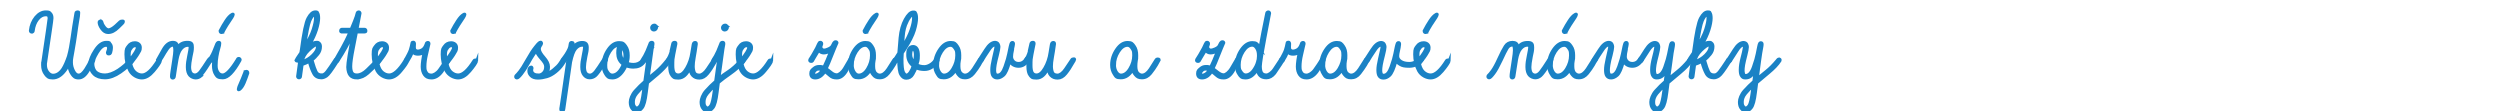 <svg xmlns="http://www.w3.org/2000/svg" id="Vrstva_1" viewBox="0 0 1800 80"><path d="M49.3,40.2c1-3.6,1.8-7.9,2.5-12.9.7-5,1.6-11,2.8-17.9,0-.6.6-.9,1.5-.9s.6.5.6,1.4-.2,2.4-.7,5.1c-.5,2.7-.9,5.9-1.4,9.4-.5,3.5-1.1,7.5-1.9,11.9-.3,2.1-.6,3.8-.9,5.1s-.3,2.5-.3,3.5c0,2.1.5,4.1,1.5,6.1s2.2,3,3.6,3c1.7,0,3.3-1.5,5-4.1,1.6-2.7,2.7-4.4,3-5.3s.7-1.5.9-1.8.4-.5.7-.5c.9,0,1.4.3,1.4.9s0,.4-.3.7c-.7,1.6-2,3.9-3.7,6.9-2.1,3.6-4.4,5.4-7,5.4s-3.6-1-4.9-2.9c-1.3-1.8-2-4.2-2.3-7.1-.6,1.7-1.5,3.3-2.7,4.8-2.6,3.4-5.5,5.2-8.7,5.2s-3.9-.9-5.3-2.7-2.1-4-2.1-6.6,0-1.6.2-2.5c3-20.1,4.5-30.5,4.5-31.2,0-.9-.2-1.5-.5-1.9s-.9-.6-1.8-.6c-2.2,0-4.2,1.1-5.9,3.3s-2.7,4.9-3.1,8.1c0,.3-.1.5-.3.8s-.5.3-.8.3-.6-.1-.8-.3-.3-.5-.3-.8c.4-3.8,1.7-7,3.9-9.7,2.2-2.6,4.6-3.9,7.3-3.9s2.6.4,3.4,1.2,1.1,1.9,1.1,3.4-1.6,11.6-4.7,32.7c0,.3,0,.7,0,1.1,0,2,.6,3.7,1.7,5.1,1.1,1.4,2.4,2.1,3.7,2.1,2.6,0,5-1.5,7-4.5,1.4-2.2,2.7-5.2,4.1-9.3Z" fill="#1a82c5" stroke="#1a82c5" stroke-miterlimit="10" stroke-width="2"></path><path d="M93.1,43.4c.5-.7.9-1.1,1.4-1.1s.4,0,.6.2.4.4.4.7-.1.6-.4,1c-1.7,2.5-4.5,5.1-8.4,7.8s-7.6,4.1-11.1,4.1-6.1-.9-8-2.7-2.9-4.2-2.9-7.3,1.2-5.9,3.7-9.8c2.5-3.9,5.2-5.9,8.2-5.9s2,.4,2.7,1.1,1,1.7,1,2.9-.2,2-.5,3.2-.8,1.3-1.6,1.3-.9-.4-.9-1.2c.5-1.3.8-2.3.8-3s-.1-.9-.4-1.4-.7-.6-1.3-.6c-2.1,0-4.2,1.7-6.3,5.2s-3.2,6.2-3.2,8.2.8,4.6,2.4,5.9,3.7,1.9,6.3,1.9,6.1-1.2,9.6-3.5c3.5-2.4,6.2-4.7,8-7.1ZM73.4,15.9c0,.9.7,2,1.7,3.4s2.1,2.1,3.2,2.1c1.4-.2,3.1-1.2,5-2.9s2.9-2.7,3.2-3,.8-.4,1.7-.4.7.2.7.7-1.2,1.6-3.7,4c-2.5,2.5-4.9,3.7-7.4,3.7-1.8,0-3.3-1-4.6-2.8s-1.9-3.4-1.9-4.6c0-.6.4-1,1.1-1,.6,0,.9.3,1.1.9Z" fill="#1a82c5" stroke="#1a82c5" stroke-miterlimit="10" stroke-width="2"></path><path d="M115.5,44.1c-.5,1.4-2.1,3.8-4.9,7.1s-5.6,5-8.5,5-6.8-1.8-8.7-5.3-2.8-7.5-2.8-11.8.6-4.3,1.7-5.9,2.7-2.5,4.8-2.5,4,1.2,4,3.5-.5,2.4-1.4,4.1-2.8,4.2-5.5,7.7c.7,2.9,1.8,4.9,3.3,6.1s3,1.8,4.7,1.8c3.3,0,7-3.4,11.3-10.2.2-.4.7-.6,1.2-.6s.8.4.8,1.1ZM94.3,34.7c-.8,1.2-1.2,2.7-1.2,4.4s0,3,.3,4.1c1.7-2.2,3-4,4-5.6s1.4-2.7,1.4-3.4c-.2-.8-.7-1.2-1.6-1.2s-2,.6-2.8,1.8Z" fill="#1a82c5" stroke="#1a82c5" stroke-miterlimit="10" stroke-width="2"></path><path d="M144.8,54.7c-1.2,1-2.5,1.5-3.9,1.5s-3.3-.7-4.4-2-1.7-3.3-1.7-5.9.3-4.7,1-8,1-5.3,1-6-.1-1.1-.4-1.3-.6-.3-1.2-.3c-1.8,0-3.4.9-4.8,2.6s-2.3,4.3-2.9,7.6-1.2,7.4-1.9,12c-.1.9-.5,1.4-1.2,1.4s-1-.4-1-1.3.1-1.8.4-3.8.7-4.6,1.2-7.9c.5-3.3.8-5.6.8-6.9s-.1-2.2-.3-2.9-.5-.9-1-.9c-1.4,0-2.7.9-3.9,2.6s-2.4,3.7-3.6,5.8-2,3.2-2.6,3.2-.9-.4-1.1-1.1c.7-1.3,2.1-3.7,4.1-7.3s4.4-5.4,7-5.4,3.5,1.3,3.5,3.9c1.3-2.6,3.7-3.9,7-3.9s3.7,1.2,3.7,3.7-.3,3.1-1,6.6-1,6-1,7.5.3,3.4,1,4.3,1.6,1.4,2.8,1.4,2.6-.8,3.8-2.4,3.2-4.5,5.9-8.7c.3-.5.8-.8,1.4-.8s.9.2.9.7-.6,1.3-1.9,3.3c-2.9,4.7-5,7.5-6.2,8.5Z" fill="#1a82c5" stroke="#1a82c5" stroke-miterlimit="10" stroke-width="2"></path><path d="M151.3,44.2c-.7,0-1-.2-1-.6.2-.5.8-1.5,1.8-3.1s2.1-4.2,3.5-7.9c.5-1.5,1.1-2.2,1.8-2.2s.9.2.9.7c0,.9-.2,2.2-.7,3.7s-.9,3.4-1.3,5.6c-.4,2.2-.6,4.4-.6,6.7s.4,3.5,1.2,4.8,1.9,2,3.4,2c2.5,0,6-3.7,10.5-11,.2-.6.6-.9,1-.9s.4,0,.7.2.5.4.5.7,0,.3-.1.5c-4.7,8.5-8.8,12.7-12.4,12.7s-4.2-.8-5.3-2.5-1.6-3.8-1.6-6.5.2-3,.5-5.7c-.6,1-1,1.7-1.2,2.1s-.7.6-1.4.6ZM160.5,23.3c-.4.1-.7.2-1,.2-.7,0-1.1-.4-1.1-1.3,1.4-2.7,2.8-5.1,4.2-7.2,1.5-2.3,2.9-3.8,4.3-4.6.3-.2.6-.3.8-.3s.3.1.3.3c0,.4-.3,1.1-.9,2.1-2.7,3.9-4.9,7.4-6.6,10.7Z" fill="#1a82c5" stroke="#1a82c5" stroke-miterlimit="10" stroke-width="2"></path><path d="M176.4,51.5c.4-.1.7-.2,1-.2.7,0,1.1.4,1.1,1.3-.9,2.7-1.8,5.1-2.7,7.2-1,2.3-2.1,3.8-3.2,4.6-.3.2-.6.3-.8.3s-.3-.1-.3-.3c0-.4.2-1.1.5-2.1,1.7-3.9,3.2-7.4,4.4-10.7Z" fill="#1a82c5" stroke="#1a82c5" stroke-miterlimit="10" stroke-width="2"></path><path d="M231.4,54c1.3,0,2.7-.8,3.9-2.4s3.3-4.5,6-8.7c.3-.3.7-.5,1.3-.5s.9.2.9.7-.4.9-1.2,2.1c-3.4,5.4-5.8,8.6-7.1,9.5s-2.6,1.4-3.8,1.4c-2.5,0-4.4-1-5.5-3s-2.3-4.9-3.3-8.8c-1.3.8-3,1.5-5,2.2l-1.2,8.7c0,.2-.1.4-.3.6s-.5.3-.8.3-.6-.1-.8-.3-.3-.5-.3-.8.6-4.2,1.7-12.4c-.5.8-.8,1.2-.9,1.3s-.4.2-.9.2-.9-.2-1.1-.7c.1-.3,1.3-2.1,3.6-5.5,0-.6.2-1.3.3-1.9,1.6-12.4,3.2-20,4.8-22.9,1.7-3.1,3.4-4.6,5.3-4.6s1.4.3,1.8.9.7,1.8.7,3.7-.5,5-1.6,8.4-2.6,6.7-4.5,9.8l-1.8,2.8,1.7-1.6c1.6-1.4,3.1-2.1,4.6-2.1s1.4.2,2,.7.9,1.3.9,2.5c0,2-.6,3.8-1.9,5.4s-2.6,3-4.2,4.2c.4,1.3.9,3.1,1.7,5.4.8,2.3,1.5,3.8,2.3,4.4s1.7.9,2.8.9ZM217.8,44.2c2.7-.8,5.2-2.3,7.4-4.5,2.2-2.2,3.3-4.2,3.3-6s-.3-1.2-.9-1.2c-1,0-2.8,1.3-5.4,3.8s-4.1,5.2-4.4,7.9ZM219.3,33.5c2.9-4.6,5-8.7,6.1-12.2s1.7-6.2,1.7-8.3-.2-2.4-.6-2.4c-1.2.4-2.3,1.8-3.4,4.4s-2.3,8.7-3.8,18.5Z" fill="#1a82c5" stroke="#1a82c5" stroke-miterlimit="10" stroke-width="2"></path><path d="M257.1,56.2c-2.2,0-3.9-.6-5-1.9s-1.7-3.3-1.8-6c0-3,1.3-11.1,4-24.5-2.9,6.7-6.6,13.4-11,20.1-.2.3-.4.5-.7.5-.9,0-1.3-.3-1.3-.8s.1-.5.3-.9c3.8-6.6,6.3-11.1,7.4-13.4s2.1-4.3,2.9-6.2h-5.6c-.4,0-.7,0-.9-.2s-.2-.4-.2-.7c0-.8.4-1.2,1.1-1.2h6.5c.5-1.1,1.2-3,2.3-5.6s1.7-4.7,2-6c0-.2.1-.4.4-.6s.5-.3.8-.3.5.1.7.3.3.5.3.8-.7,3.9-2.2,11.4h5.3c.7,0,1.1.4,1.1,1.1s0,.7-.3.8-.5.2-.8.2h-5.7c-.2,1.1-.9,4.9-2.2,11.3s-1.9,10.8-1.9,13.3c0,2.3.4,4,1.1,4.9s1.8,1.3,3.3,1.3c2.3,0,4.7-1.2,7.2-3.6s5-4.9,7.6-7.5c.3-.4.7-.6,1.3-.5s.8.2.9.5c0,.4-.9,1.6-2.7,3.6-1.8,2-3.9,4.1-6.4,6.3s-5.1,3.4-7.8,3.4Z" fill="#1a82c5" stroke="#1a82c5" stroke-miterlimit="10" stroke-width="2"></path><path d="M293.5,44.1c-.5,1.4-2.1,3.8-4.9,7.1-2.7,3.3-5.6,5-8.5,5s-6.8-1.8-8.7-5.3c-1.9-3.6-2.8-7.5-2.8-11.8s.6-4.3,1.7-5.9,2.7-2.5,4.8-2.5,4,1.2,4,3.5-.5,2.4-1.4,4.1-2.8,4.2-5.5,7.7c.7,2.9,1.8,4.9,3.3,6.1s3,1.8,4.7,1.8c3.3,0,7-3.4,11.3-10.2.2-.4.7-.6,1.2-.6s.8.4.8,1.1ZM272.3,34.7c-.8,1.2-1.2,2.7-1.2,4.4s0,3,.3,4.1c1.7-2.2,3-4,4-5.6s1.4-2.7,1.4-3.4c-.2-.8-.7-1.2-1.6-1.2s-2,.6-2.8,1.8Z" fill="#1a82c5" stroke="#1a82c5" stroke-miterlimit="10" stroke-width="2"></path><path d="M297.1,37.4c-.9,2.2-2,4.3-3.4,6.5-.3.2-.6.3-.9.3s-.6,0-.8-.2-.3-.4-.3-.8c0-.2.2-.5.5-.9s.9-1.6,1.9-3.5,1.6-3.7,1.9-5.2c.3-1.5.5-2.4.6-2.8s.4-.5,1-.5.8.4.9,1.2c0,1.1-.1,1.9-.1,2.5,0,.9.2,1.6.6,2s1,.7,1.9.7,2.3-.4,3.4-1.2,1.9-2.1,2.5-3.9c.1-.7.6-1.1,1.3-1.1s.8.4.8,1.1c-.5,2.2-1.1,4.8-1.8,7.8s-1.1,5.8-1.1,8.5.4,3.2,1.1,4.4,1.9,1.7,3.5,1.7,4-1.3,5.8-3.8,3.3-4.7,4.5-6.7c.4-.6.7-1,1-1s.6,0,.9.2.4.4.4.7-.1.6-.4,1.1c-1,1.8-2.6,4.3-4.7,7.3-2.3,3-4.8,4.4-7.4,4.4s-4-.8-5.1-2.3-1.7-3.5-1.7-5.9.5-6.2,1.5-10.4c-1.2,1-2.8,1.5-4.5,1.5s-3-.5-3.5-1.5Z" fill="#1a82c5" stroke="#1a82c5" stroke-miterlimit="10" stroke-width="2"></path><path d="M343.2,44.1c-.5,1.4-2.1,3.8-4.9,7.1s-5.6,5-8.5,5-6.8-1.8-8.7-5.3c-1.9-3.6-2.8-7.5-2.8-11.8s.6-4.3,1.7-5.9,2.7-2.5,4.8-2.5,4,1.2,4,3.5-.5,2.4-1.4,4.1-2.8,4.2-5.5,7.7c.7,2.9,1.8,4.9,3.3,6.1s3,1.8,4.7,1.8c3.3,0,7-3.4,11.3-10.2.2-.4.7-.6,1.2-.6s.8.4.8,1.1ZM322,34.7c-.8,1.2-1.2,2.7-1.2,4.4s0,3,.3,4.1c1.7-2.2,3-4,4-5.6s1.4-2.7,1.4-3.4c-.2-.8-.7-1.2-1.6-1.2s-2,.6-2.8,1.8ZM327.3,23.3c-.4.1-.7.2-1,.2-.7,0-1.1-.4-1.1-1.3,1.4-2.7,2.8-5.1,4.2-7.2,1.5-2.3,2.9-3.8,4.3-4.6.3-.2.6-.3.8-.3s.3.1.3.3c0,.4-.3,1.1-.9,2.1-2.7,3.9-4.9,7.4-6.6,10.7Z" fill="#1a82c5" stroke="#1a82c5" stroke-miterlimit="10" stroke-width="2"></path><path d="M387.4,54c1.5,0,2.8-.5,3.8-1.6,1.1-1.1,1.6-2.5,1.6-4.4s-1.1-3.4-3.3-5.9-3.3-4.4-3.3-5.6c-.1.2-.8,1.1-2,2.9-1.2,1.7-2.5,4-4,6.7-1.5,2.7-3,5.1-4.6,7.1s-2.7,3-3.3,3-1.1-.3-1.1-.9.2-.9.6-1.2,1.2-1.2,2.4-2.7,2.7-3.9,4.5-7.1c1.9-3.2,3.2-5.4,4-6.7s1.8-2.6,2.9-4,1.9-2.3,2.4-2.7.9-.6,1.2-.6.5,0,.6.3.2.4.2.7-.3.9-.8,1.6-.8,1.5-.8,2.4c0,1.5,1.1,3.5,3.3,6s3.3,4.7,3.3,6.8-.5,3.6-1.4,5c1.6-.6,3.2-1.5,4.9-2.9,2-1.6,3.6-3.2,4.6-4.7,1-1.5,1.6-2.4,1.8-2.7s.5-.4,1.1-.4.9.3.9.9-.6,1.4-1.8,3.2-2.9,3.6-5,5.3c-2.1,1.7-4.3,2.9-6.4,3.5s-4.3,1-6.4,1-3.8-.5-4.9-1.6-1.7-2.2-1.7-3.6.2-1.6.5-2.1.8-.8,1.2-.8.7.3.7.8,0,.4-.1.6-.1.7-.1,1.3.4,1.4,1.1,2,1.8,1,3.3,1Z" fill="#1a82c5" stroke="#1a82c5" stroke-miterlimit="10" stroke-width="2"></path><path d="M412.5,34.2c1.8-2.5,4-3.7,6.7-3.7s3.7,1.2,3.7,3.7-.3,3.1-1,6.6c-.7,3.5-1,6-1,7.5s.3,3.4,1,4.3,1.7,1.4,2.9,1.4,2.5-.8,3.8-2.4,3.2-4.5,5.9-8.7c.3-.5.8-.8,1.4-.8s.9.2.9.7-.6,1.3-1.9,3.3c-2.9,4.7-5,7.5-6.2,8.5s-2.6,1.5-4.2,1.5-2.9-.7-4-2-1.7-3.3-1.7-5.9.3-4.7,1-8c.7-3.3,1-5.4,1-6.2s-.1-.9-.4-1.1-.6-.3-1.2-.3c-1.8,0-3.4.9-4.8,2.6s-2.5,4.9-3.5,9.4l-4.9,33.9c0,.5-.2.8-.4,1s-.5.3-.8.3-.6,0-.8-.3-.3-.4-.3-.7c0-.5,0-1.1.2-1.9s1.9-13,5.3-36.4c.3-.5,0,0-1.1,1.5s-1.8,2.3-2.3,2.3-.9-.4-1.1-1.1c.2-.5.7-1.3,1.5-2.3s1.6-2.3,2.4-3.7,1.3-2.6,1.5-3.4.3-1.6.4-2.3.5-1,1.1-1,1.1.2,1.1.7-.1,1.5-.3,3Z" fill="#1a82c5" stroke="#1a82c5" stroke-miterlimit="10" stroke-width="2"></path><path d="M450.7,47.5c-.5,1.2-1.2,2.4-1.9,3.5-2.3,3.4-4.9,5.2-7.9,5.2s-3.6-.9-4.8-2.7-1.9-4-1.9-6.6c0-4,1.2-7.7,3.6-11.2s5-5.1,8-5.1,3.5.9,4.8,2.7,1.8,4,1.8,6.6-.3,3.8-.8,5.5c1.3.6,2.8.9,4.5.9,2.6,0,4.7-1,6.3-2.9.6-.8,1.1-1.2,1.5-1.2s.8,0,.9.2.2.3.2.5c0,.5-.6,1.4-1.7,2.5-1.7,2-4.1,3-7.2,3-2,0-3.7-.3-5.2-1ZM448.7,46.4c-.3-.2-.5-.4-.8-.7-2.1-1.8-3.2-4.3-3.2-7.5s.4-4.1,1.2-5.5c-.1,0-.3,0-.4,0-2.3,0-4.5,1.5-6.4,4.5-1.9,3-2.9,6.2-2.9,9.6s.5,3.7,1.4,5.1,2,2.1,3.2,2.1c2.3,0,4.5-1.5,6.3-4.5.6-1,1.1-2,1.5-3ZM447.9,33.8c-.6,1.2-1,2.7-1,4.5s.8,4.3,2.5,5.9c.3-1.4.5-2.8.5-4.3s-.4-3.7-1.3-5.1c-.2-.4-.5-.7-.8-1Z" fill="#1a82c5" stroke="#1a82c5" stroke-miterlimit="10" stroke-width="2"></path><path d="M466.9,39.7c-.9,1.6-1.6,2.8-2.1,3.5s-1,1-1.7,1-1-.2-1-.7c.2-.5.9-1.5,1.9-3.2s2.3-4.6,3.8-8.6c.2-.9.7-1.3,1.4-1.3s1,.3,1,.8,0,1.4-.3,2.4-1.2,8.6-3.2,22.7l5.6-4.6c2.6-2.2,5.2-4.9,7.7-8.1.4-.6.8-.9,1.1-1.1s.6-.1,1,0,.5.3.5.7-.3.9-.9,1.7c-2.2,3-4.8,5.7-7.8,8.3l-7.6,6.4-.9,7c-.7,5.8-1.7,9.5-3,11.1-1.2,1.6-2.6,2.4-4.1,2.4s-2.1-.6-3.1-1.7-1.5-2.8-1.5-4.9,1.2-5.4,3.5-8c2.3-2.6,4.7-4.9,7-6.9l2.6-18.8ZM463.9,61.7c-2,1.8-3.8,3.7-5.4,5.6s-2.4,4-2.4,6,.3,2.6.8,3.3,1.1,1.1,1.5,1.1c.9,0,1.7-.6,2.5-1.8s1.6-4.5,2.3-9.9l.6-4.4ZM472.3,18.5c.3.3.5.7.5,1.2s-.2,1-.6,1.4-.9.6-1.4.6-.9-.2-1.2-.5-.5-.7-.5-1.2.2-1,.6-1.4.9-.6,1.4-.6,1,.2,1.3.5Z" fill="#1a82c5" stroke="#1a82c5" stroke-miterlimit="10" stroke-width="2"></path><path d="M483.2,36.4c.4-1.5.7-3,1-4.5.1-1,.6-1.5,1.5-1.5s1,.3,1,.9,0,.2,0,.3c-1.3,6.3-2,10-2.1,11.1s-.1,2.7-.1,4.7.3,3.9.9,4.9,1.6,1.6,3,1.6c2.1,0,4-1.6,5.9-4.9,1.9-3.3,3.2-7,3.8-11.3l.9-5.5c.2-1.1.6-1.7,1.4-1.7s1,.3,1,1,0,.2,0,.3c-.5,3.7-1,6.8-1.5,9.5-.5,2.7-.7,4.8-.7,6.5s.4,4,1.1,4.9,1.8,1.3,3.3,1.3,3.7-1.4,5.6-4.3,3.4-5.1,4.5-6.7c.3-.5.8-.7,1.5-.7s.7.2.7.5-.4,1.2-1.3,2.5c-1.6,2.9-3.3,5.5-5.1,7.7-1.8,2.2-3.7,3.3-5.9,3.3s-3.6-.6-4.9-1.9-1.8-3.1-1.8-5.6c-2.2,5-5,7.5-8.5,7.5s-3.6-.7-4.7-2-1.6-3.6-1.6-6.7,0-2.4,0-3.3c-.3.4-.6.6-.8.6-.3,0-.6,0-.7-.3s-.2-.4-.2-.8.1-.6.3-1,.6-1.1,1.2-2.3,1-2.5,1.4-4Z" fill="#1a82c5" stroke="#1a82c5" stroke-miterlimit="10" stroke-width="2"></path><path d="M517.9,39.7c-.9,1.6-1.6,2.8-2.1,3.5s-1,1-1.7,1-1-.2-1-.7c.2-.5.9-1.5,1.9-3.2,1-1.7,2.3-4.6,3.8-8.6.2-.9.7-1.3,1.4-1.3s1,.3,1,.8,0,1.4-.3,2.4-1.2,8.6-3.2,22.7c1.8-1.5,4.1-3.2,6.9-5,2.8-1.9,5.6-4.4,8.6-7.7.4-.5.8-.8,1.1-1s.6-.1,1,.1.5.5.5.9-.3.9-1,1.6c-2.4,2.7-5.3,5.3-8.6,7.6-3.8,2.6-6.7,4.9-8.9,6.7l-.9,7c-.7,5.8-1.7,9.5-3,11.1s-2.6,2.4-4.1,2.4-2.1-.6-3.1-1.7-1.5-2.8-1.5-4.9,1.2-5.4,3.5-8,4.7-4.9,7-6.9l2.6-18.8ZM514.8,61.7c-2,1.8-3.8,3.7-5.4,5.6s-2.4,4-2.4,6,.3,2.6.8,3.3,1.1,1.1,1.5,1.1c.9,0,1.7-.6,2.5-1.8s1.6-4.5,2.3-9.9l.6-4.4ZM523.3,18.5c.3.3.5.7.5,1.2s-.2,1-.6,1.4-.9.6-1.4.6-.9-.2-1.2-.5-.5-.7-.5-1.2.2-1,.6-1.4.9-.6,1.4-.6,1,.2,1.3.5Z" fill="#1a82c5" stroke="#1a82c5" stroke-miterlimit="10" stroke-width="2"></path><path d="M555.6,44.1c-.5,1.4-2.1,3.8-4.9,7.1-2.7,3.3-5.6,5-8.5,5s-6.8-1.8-8.7-5.3c-1.9-3.6-2.8-7.5-2.8-11.8s.6-4.3,1.7-5.9c1.1-1.7,2.7-2.5,4.8-2.5s4,1.2,4,3.5-.5,2.4-1.4,4.1-2.8,4.2-5.5,7.7c.7,2.9,1.8,4.9,3.3,6.1s3,1.8,4.7,1.8c3.3,0,7-3.4,11.3-10.2.2-.4.7-.6,1.2-.6s.8.4.8,1.1ZM534.5,34.7c-.8,1.2-1.2,2.7-1.2,4.4s0,3,.3,4.1c1.7-2.2,3-4,4-5.6s1.4-2.7,1.4-3.4c-.2-.8-.7-1.2-1.6-1.2s-2,.6-2.8,1.8Z" fill="#1a82c5" stroke="#1a82c5" stroke-miterlimit="10" stroke-width="2"></path><path d="M609.8,50.6c-2.1,3.7-4.5,5.6-7.2,5.6s-3.8-.6-5.3-1.9c-1.5-1.3-2.6-2.2-3.4-2.7-.8,1.3-1.7,2.3-2.6,3-1.4,1.1-2.8,1.6-4.3,1.6-2.2,0-3.3-1.1-3.3-3.2s.7-2.5,2.1-3.7c1.1-1,2.4-1.5,3.8-1.5s.8,0,1.4,0,1.3.3,2.1.6c1.3-2.7,3-6.5,5-11.7-2,1-3.6,1.5-5,1.5s-2.7-.6-3.6-1.9c-1.1,1.9-2.1,3.5-3,5s-1.3,2.3-1.5,2.6-.5.4-.8.4c-.9,0-1.3-.3-1.3-.9s.1-.4.3-.8c.1-.2.8-1.2,2-3.2s2.1-3.6,2.7-4.8,1.1-2.2,1.4-3,.7-1.2,1.2-1.2.5,0,.8.2.4.4.4.8-.1.8-.3,1.2-.3.9-.3,1.3c0,.6.3,1.2.8,1.6.4.4,1,.5,1.6.5s1.7-.3,3-.9,2.3-1.3,2.7-2.2.8-1.6,1.1-2.1.8-.8,1.4-.8.9.3,1,.8c-.9,2.1-2.2,5.1-3.8,9.2s-2.9,7.2-4,9.4c.7.4,1.7,1.3,3.3,2.5,1.5,1.3,2.9,1.9,4.3,1.9s3.7-1.6,5.6-4.8c1.7-2.8,2.9-5,3.8-6.5.2-.3.4-.5.7-.5.9,0,1.4.3,1.4.9s0,.4-.2.7c-.8,1.1-2.1,3.4-4,6.7ZM592,50.4c-.6-.3-1.1-.4-1.5-.5s-.7-.1-1-.1c-1,0-1.8.3-2.5,1-.8.8-1.2,1.5-1.2,2.2s.4,1,1.2,1c1.9,0,3.6-1.2,4.9-3.5Z" fill="#1a82c5" stroke="#1a82c5" stroke-miterlimit="10" stroke-width="2"></path><path d="M626.8,50.2c-2.3,4-5.2,5.9-8.6,5.9s-3.6-.9-4.8-2.7-1.9-4-1.9-6.6c0-4,1.2-7.7,3.6-11.2,2.4-3.4,5-5.1,8-5.1s3.5.9,4.8,2.7,1.8,4,1.8,6.6,0,2.6-.3,3.9-.3,2.6-.3,4c0,2.3.5,4,1.4,4.9s1.9,1.4,2.9,1.4c2,0,4-1.4,5.9-4.3s3.3-5.1,4.2-6.6c.3-.5.6-.7,1-.7s.7,0,1,.1.4.3.4.7c-.3.6-1,1.8-2,3.6s-2.5,3.8-4.2,6c-1.8,2.2-3.8,3.3-6.3,3.3s-3.5-.7-4.7-2.1-1.8-2.7-1.9-3.9ZM613.7,46.8c0,2,.5,3.7,1.4,5.1.9,1.4,2,2.1,3.2,2.1,2.3,0,4.5-1.5,6.3-4.5s2.8-6.2,2.8-9.6-.4-3.7-1.3-5.1-1.9-2.1-3.1-2.1c-2.3,0-4.5,1.5-6.4,4.5s-2.9,6.2-2.9,9.6ZM624.2,23.3c-.4.1-.7.2-1,.2-.7,0-1.1-.4-1.1-1.3,1.4-2.7,2.8-5.1,4.2-7.2,1.5-2.3,2.9-3.8,4.3-4.6.3-.2.6-.3.8-.3s.3.1.3.3c0,.4-.3,1.1-.9,2.1-2.7,3.9-4.9,7.4-6.6,10.7Z" fill="#1a82c5" stroke="#1a82c5" stroke-miterlimit="10" stroke-width="2"></path><path d="M652.6,54c.9,0,1.8-.7,2.7-2s1.6-2.8,2.1-4.5c-2.6-2-3.9-4.7-3.9-8s.3-3.3.9-4.4,1.6-1.7,3.1-1.7c2.5.1,3.8,2.3,3.8,6.5s-.4,3.8-1.1,6.7c1.5.9,3.3,1.3,5.4,1.3s5.2-1.4,7.3-4.1c.5-.7.9-1.1,1.1-1.1s.6,0,.9,0,.5.3.5.7,0,.4-.3.8c-1.1,1.7-2.4,3.1-4,4.2s-3.4,1.7-5.5,1.7-4.6-.4-6.1-1.3c-.3,1.2-1.1,2.7-2.2,4.7s-2.8,2.9-4.9,2.9c-1.5,0-2.8-.9-3.8-2.6-1.1-1.6-1.6-5.5-1.6-11.5-.8,1.1-1.2,1.8-1.3,1.9s-.4.2-.9.2-.9-.2-1.2-.6c.1-.3.4-.8.8-1.4s1.3-2,2.7-4.3c.1-2,.4-5.7.9-10.9s1.7-9.6,3.7-13.2,3.9-5.4,5.8-5.4,1.4.3,1.8.9.7,1.8.7,3.7-.5,5.1-1.6,8.7c-1.1,3.6-3.4,8.2-6.9,13.6l-1.8,2.7c-.1,2.2-.2,3.6-.2,4.2,0,4.9.3,8.1,1,9.5s1.4,2.1,2.3,2.1ZM653.1,15.7c-1.5,2.9-2.4,6.4-2.7,10.4-.3,4-.5,6.6-.6,7.6,3-4.7,5-8.9,6.2-12.4s1.7-6.3,1.7-8.3-.2-2.4-.6-2.4c-1.2.4-2.5,2.1-4,5ZM655.8,39.4c0,1,.2,2,.7,3.1s1,1.9,1.7,2.5c.6-2.4.8-4.2.8-5.5,0-2.2-.5-3.6-1.5-4.1-.6,0-1,.4-1.3,1.1s-.4,1.7-.4,2.9Z" fill="#1a82c5" stroke="#1a82c5" stroke-miterlimit="10" stroke-width="2"></path><path d="M688.2,50.2c-2.3,4-5.2,5.9-8.6,5.9s-3.6-.9-4.8-2.7-1.9-4-1.9-6.6c0-4,1.2-7.7,3.6-11.2s5-5.1,8-5.1,3.5.9,4.8,2.7,1.8,4,1.8,6.6,0,2.6-.3,3.9-.3,2.6-.3,4c0,2.3.5,4,1.4,4.9s1.9,1.4,2.9,1.4c2,0,4-1.4,5.9-4.3s3.3-5.1,4.2-6.6c.3-.5.6-.7,1-.7s.7,0,1,.1.4.3.4.7c-.3.6-1,1.8-2,3.6s-2.5,3.8-4.2,6c-1.8,2.2-3.8,3.3-6.3,3.3s-3.5-.7-4.7-2.1-1.8-2.7-1.9-3.9ZM675.1,46.8c0,2,.5,3.7,1.4,5.1s2,2.1,3.2,2.1c2.3,0,4.5-1.5,6.3-4.5s2.8-6.2,2.8-9.6-.4-3.7-1.3-5.1-1.9-2.1-3.1-2.1c-2.3,0-4.5,1.5-6.4,4.5s-2.9,6.2-2.9,9.6Z" fill="#1a82c5" stroke="#1a82c5" stroke-miterlimit="10" stroke-width="2"></path><path d="M729.1,35.8c-.5,2.2-.7,3.9-.7,5,0,1.2.4,2.3,1.3,3.3.9,1,2.1,1.5,3.7,1.5,2.3,0,4.1-1.2,5.5-3.6.3-.3.6-.5.8-.5s.5,0,.7.3.3.4.3.7,0,.5-.2.8c-1.9,3-4.3,4.5-7.1,4.5s-4.9-1.2-6.4-3.5c-1.4,5.3-2.9,8.6-4.4,9.9s-3,2-4.5,2-2.4-.5-3.1-1.4-1-2.4-1-4.5.4-4.6,1.2-8.1,1.3-5.6,1.5-6.6.3-1.6.3-1.8c0-.8-.4-1.2-1.1-1.2-1.1,0-2.6,1.4-4.2,4-2.2,3.3-3.6,5.4-4.1,6.4s-1.2,1.4-1.8,1.4-.9-.3-.9-.9,1.6-2.8,4.8-7.8c2.2-3.5,4.5-5.3,6.8-5.3,1.1.1,1.8.5,2.2,1.2s.6,1.4.6,2.1c0,1.1-.4,3.1-1.1,5.9s-1.3,5.1-1.6,6.9-.4,3.2-.4,4.1.1,1.7.4,2.4.8,1,1.7,1c2.1,0,3.8-2,5.2-6s2.3-7.1,2.7-9.3.8-4,1.1-5.3.6-2.2.8-2.5.5-.4.9-.4.5.1.6.3.2.5.2.8c0,.5-.3,1.9-.8,4.1Z" fill="#1a82c5" stroke="#1a82c5" stroke-miterlimit="10" stroke-width="2"></path><path d="M741.1,36.4c.4-1.5.7-3,1-4.5.1-1,.6-1.5,1.5-1.5s1,.3,1,.9,0,.2,0,.3c-1.3,6.3-2,10-2.1,11.1s-.1,2.7-.1,4.7.3,3.9.9,4.9,1.6,1.6,3,1.6c2.1,0,4-1.6,5.9-4.9s3.2-7,3.8-11.3l.9-5.5c.2-1.1.6-1.7,1.4-1.7s1,.3,1,1,0,.2,0,.3c-.5,3.7-1,6.8-1.5,9.5-.5,2.7-.7,4.8-.7,6.5s.4,4,1.1,4.9,1.8,1.3,3.3,1.3,3.7-1.4,5.6-4.3,3.4-5.1,4.5-6.7c.3-.5.8-.7,1.5-.7s.7.2.7.5-.4,1.2-1.3,2.5c-1.6,2.9-3.3,5.5-5.1,7.7s-3.7,3.3-5.9,3.3-3.6-.6-4.9-1.9-1.8-3.1-1.8-5.6c-2.2,5-5,7.5-8.5,7.5s-3.6-.7-4.7-2-1.6-3.6-1.6-6.7,0-2.4,0-3.3c-.3.4-.6.6-.8.6-.3,0-.6,0-.7-.3s-.2-.4-.2-.8.1-.6.3-1,.6-1.1,1.2-2.3,1-2.5,1.4-4Z" fill="#1a82c5" stroke="#1a82c5" stroke-miterlimit="10" stroke-width="2"></path><path d="M815.6,50.2c-2.3,4-5.2,5.9-8.6,5.9s-3.6-.9-4.8-2.7-1.9-4-1.9-6.6c0-4,1.2-7.7,3.6-11.2s5-5.1,8-5.1,3.5.9,4.8,2.7,1.8,4,1.8,6.6,0,2.6-.3,3.9c-.2,1.3-.3,2.6-.3,4,0,2.3.5,4,1.4,4.9s1.9,1.4,2.9,1.4c2,0,4-1.4,5.9-4.3,1.9-2.9,3.3-5.1,4.2-6.6.3-.5.6-.7,1-.7s.7,0,1,.1.4.3.4.7c-.3.6-1,1.8-2,3.6s-2.5,3.8-4.2,6c-1.8,2.2-3.8,3.3-6.3,3.3s-3.5-.7-4.7-2.1-1.8-2.7-1.9-3.9ZM802.5,46.8c0,2,.5,3.7,1.4,5.1s2,2.1,3.2,2.1c2.3,0,4.5-1.5,6.3-4.5s2.8-6.2,2.8-9.6-.4-3.7-1.3-5.1c-.9-1.4-1.9-2.1-3.1-2.1-2.3,0-4.5,1.5-6.4,4.5-1.9,3-2.9,6.2-2.9,9.6Z" fill="#1a82c5" stroke="#1a82c5" stroke-miterlimit="10" stroke-width="2"></path><path d="M888.3,50.6c-2.1,3.7-4.5,5.6-7.2,5.6s-3.8-.6-5.3-1.9-2.6-2.2-3.4-2.7c-.8,1.3-1.7,2.3-2.6,3-1.4,1.1-2.8,1.6-4.3,1.6-2.2,0-3.3-1.1-3.3-3.2s.7-2.5,2.1-3.7c1.1-1,2.4-1.5,3.8-1.5s.8,0,1.4,0,1.3.3,2.1.6c1.3-2.7,3-6.5,5-11.7-2,1-3.6,1.5-5,1.5s-2.7-.6-3.6-1.9c-1.1,1.9-2.1,3.5-3,5s-1.3,2.3-1.5,2.6-.5.4-.8.4c-.9,0-1.3-.3-1.3-.9s.1-.4.3-.8c.1-.2.8-1.2,2-3.2s2.1-3.6,2.7-4.8,1.1-2.2,1.4-3,.7-1.2,1.2-1.2.5,0,.8.2.4.4.4.8-.1.8-.3,1.2-.3.9-.3,1.3c0,.6.3,1.2.8,1.6.4.4,1,.5,1.6.5s1.7-.3,3-.9,2.3-1.3,2.7-2.2.8-1.6,1.1-2.1.8-.8,1.4-.8.9.3,1,.8c-.9,2.1-2.2,5.1-3.8,9.2-1.6,4.1-2.9,7.2-4,9.4.7.4,1.7,1.3,3.3,2.5s2.9,1.9,4.3,1.9,3.7-1.6,5.6-4.8c1.7-2.8,2.9-5,3.8-6.5.2-.3.4-.5.7-.5.9,0,1.4.3,1.4.9s0,.4-.2.7c-.8,1.1-2.1,3.4-4,6.7ZM870.6,50.4c-.6-.3-1.1-.4-1.5-.5s-.7-.1-1-.1c-1,0-1.8.3-2.5,1-.8.8-1.2,1.5-1.2,2.2s.4,1,1.2,1c1.9,0,3.6-1.2,4.9-3.5Z" fill="#1a82c5" stroke="#1a82c5" stroke-miterlimit="10" stroke-width="2"></path><path d="M907.1,34.5c1.1-6.4,2.8-14.7,4.9-25.1,0-.2.1-.4.4-.6s.5-.3.8-.3.5.1.7.3.3.5.3.8-1.1,5.8-3.3,17.2c-2.2,11.4-3.3,18.4-3.4,20.9,0,2.3.4,4,1.1,4.9s1.8,1.3,3.2,1.3,3.8-1.4,5.7-4.3l4.5-6.8c.2-.3.6-.5,1.3-.5s.7.2.8.5c0,.4-.7,1.6-2,3.6s-2.7,4.1-4.3,6.4c-1.8,2.2-3.8,3.3-6,3.3s-3.8-.6-4.9-1.9c-.9-1-1.4-2.4-1.6-4.2-.2.3-.4.7-.6,1-2.3,3.4-4.9,5.2-7.9,5.2s-3.6-.9-4.8-2.7c-1.3-1.8-1.9-4-1.9-6.6,0-4,1.2-7.7,3.6-11.2,2.4-3.4,5-5.1,8-5.1s3.5.9,4.8,2.7c.3.4.5.9.7,1.3ZM905.7,43.1c0-.5.1-1,.2-1.5s.1-1.1.1-1.8c0-2-.4-3.7-1.3-5.1s-1.9-2.1-3.1-2.1c-2.3,0-4.5,1.5-6.4,4.5-1.9,3-2.9,6.2-2.9,9.6s.5,3.7,1.4,5.1,2,2.1,3.2,2.1c2.3,0,4.5-1.5,6.3-4.5,1.3-2,2.1-4.1,2.5-6.3Z" fill="#1a82c5" stroke="#1a82c5" stroke-miterlimit="10" stroke-width="2"></path><path d="M927.2,37.4c-.9,2.2-2,4.3-3.4,6.5-.3.2-.6.3-.9.3s-.6,0-.8-.2-.3-.4-.3-.8c0-.2.2-.5.5-.9s.9-1.6,1.9-3.5,1.6-3.7,1.9-5.2.5-2.4.6-2.8.4-.5,1-.5.8.4.9,1.2c0,1.1-.1,1.9-.1,2.5,0,.9.2,1.6.6,2s1,.7,1.9.7,2.3-.4,3.4-1.2,1.9-2.1,2.5-3.9c.1-.7.6-1.1,1.3-1.1s.8.4.8,1.1c-.5,2.2-1.1,4.8-1.8,7.8-.7,3-1.1,5.8-1.1,8.5s.4,3.2,1.1,4.4,1.9,1.7,3.5,1.7,4-1.3,5.8-3.8,3.3-4.7,4.5-6.7c.4-.6.7-1,1-1s.6,0,.9.2.4.4.4.7-.1.6-.4,1.1c-1,1.8-2.6,4.3-4.7,7.3-2.3,3-4.8,4.4-7.4,4.4s-4-.8-5.1-2.3-1.7-3.5-1.7-5.9.5-6.2,1.5-10.4c-1.2,1-2.8,1.5-4.5,1.5s-3-.5-3.5-1.5Z" fill="#1a82c5" stroke="#1a82c5" stroke-miterlimit="10" stroke-width="2"></path><path d="M966.2,50.2c-2.3,4-5.2,5.9-8.6,5.9s-3.6-.9-4.8-2.7-1.9-4-1.9-6.6c0-4,1.2-7.7,3.6-11.2s5-5.1,8-5.1,3.5.9,4.8,2.7,1.8,4,1.8,6.6,0,2.6-.3,3.9-.3,2.6-.3,4c0,2.3.5,4,1.4,4.9s1.9,1.4,2.9,1.4c2,0,4-1.4,5.9-4.3s3.3-5.1,4.2-6.6c.3-.5.6-.7,1-.7s.7,0,1,.1.4.3.4.7c-.3.6-1,1.8-2,3.6-1.1,1.8-2.5,3.8-4.2,6s-3.8,3.3-6.3,3.3-3.5-.7-4.7-2.1-1.8-2.7-1.9-3.9ZM953.1,46.8c0,2,.5,3.7,1.4,5.1s2,2.1,3.2,2.1c2.3,0,4.5-1.5,6.3-4.5s2.8-6.2,2.8-9.6-.4-3.7-1.3-5.1-1.9-2.1-3.1-2.1c-2.3,0-4.5,1.5-6.4,4.5-1.9,3-2.9,6.2-2.9,9.6Z" fill="#1a82c5" stroke="#1a82c5" stroke-miterlimit="10" stroke-width="2"></path><path d="M1007.1,35.8c-.5,2.2-.7,3.8-.7,4.6,0,1.4.7,2.7,2.2,3.7s3.5,1.5,6.1,1.5,5.6-1.2,7.7-3.6c.3-.3.6-.5.8-.5s.5,0,.7.3.3.4.3.7,0,.5-.2.8c-2.6,3-5.7,4.5-9.3,4.5s-5-.4-6.4-1.2-2.5-1.7-3.1-2.8c-1.5,5.6-3.1,9.1-4.6,10.5s-3,2-4.5,2-2.4-.5-3.1-1.4-1-2.4-1-4.5.4-4.6,1.2-8.1,1.3-5.6,1.5-6.6.3-1.6.3-1.8c0-.8-.4-1.2-1.1-1.2-1.1,0-2.6,1.4-4.2,4-2.2,3.3-3.6,5.4-4.1,6.4s-1.2,1.4-1.8,1.4-.9-.3-.9-.9,1.6-2.8,4.8-7.8c2.2-3.5,4.5-5.3,6.8-5.3,1.1.1,1.8.5,2.2,1.2s.6,1.4.6,2.1c0,1.1-.4,3.1-1.1,5.9s-1.3,5.1-1.6,6.9-.4,3.2-.4,4.1.1,1.7.4,2.4.8,1,1.7,1c2.1,0,3.8-2,5.2-6,1.4-4,2.3-7.1,2.7-9.3s.8-4,1.1-5.3.6-2.2.8-2.5.5-.4.9-.4.5.1.6.3.2.5.2.8c0,.5-.2,1.9-.7,4.1Z" fill="#1a82c5" stroke="#1a82c5" stroke-miterlimit="10" stroke-width="2"></path><path d="M1043.4,44.1c-.5,1.4-2.1,3.8-4.9,7.1s-5.6,5-8.5,5-6.8-1.8-8.7-5.3c-1.9-3.6-2.8-7.5-2.8-11.8s.6-4.3,1.7-5.9,2.7-2.5,4.8-2.5,4,1.2,4,3.5-.5,2.4-1.4,4.1-2.8,4.2-5.5,7.7c.7,2.9,1.8,4.9,3.3,6.1s3,1.8,4.7,1.8c3.3,0,7-3.4,11.3-10.2.2-.4.7-.6,1.2-.6s.8.4.8,1.1ZM1022.2,34.7c-.8,1.2-1.2,2.7-1.2,4.4s0,3,.3,4.1c1.7-2.2,3-4,4-5.6s1.4-2.7,1.4-3.4c-.2-.8-.7-1.2-1.6-1.2s-2,.6-2.8,1.8ZM1027.4,23.3c-.4.1-.7.2-1,.2-.7,0-1.1-.4-1.1-1.3,1.4-2.7,2.8-5.1,4.2-7.2,1.5-2.3,2.9-3.8,4.3-4.6.3-.2.6-.3.8-.3s.3.1.3.3c0,.4-.3,1.1-.9,2.1-2.7,3.9-4.9,7.4-6.6,10.7Z" fill="#1a82c5" stroke="#1a82c5" stroke-miterlimit="10" stroke-width="2"></path><path d="M1089.4,30.5c2.3,0,3.5,1.3,3.5,3.9,1.3-2.6,3.7-3.9,7-3.9s3.7,1.2,3.7,3.7-.3,3.1-1,6.6c-.7,3.5-1,6-1,7.5s.3,3.4,1,4.3,1.6,1.4,2.8,1.4,2.6-.8,3.8-2.4c1.3-1.6,3.2-4.5,5.9-8.7.3-.5.8-.8,1.4-.8s.9.2.9.7-.6,1.3-1.9,3.3c-2.9,4.7-5,7.5-6.2,8.5s-2.5,1.5-3.9,1.5-3.3-.7-4.4-2-1.7-3.3-1.7-5.9.3-4.7,1-8,1-5.3,1-6-.1-1.1-.4-1.3-.6-.3-1.2-.3c-1.8,0-3.4.9-4.8,2.6s-2.3,4.3-2.9,7.6c-.6,3.4-1.2,7.4-1.9,12-.1.9-.5,1.4-1.2,1.4s-1-.4-1-1.3.1-1.8.4-3.8c.3-2,.7-4.6,1.2-7.9.5-3.3.8-5.6.8-6.9s-.1-2.2-.3-2.9-.5-.9-1-.9c-1.6,0-2.9.8-3.8,2.3s-2.4,4.4-4.3,8.6c-2,4.2-3.7,7.4-5.3,9.5s-2.7,3.2-3.3,3.2-1.1-.3-1.1-.9.2-.9.6-1.2,1.3-1.3,2.6-3.1,2.9-4.7,4.7-8.7c1.8-4,3.4-7,4.6-8.9,1.2-1.9,3-2.9,5.4-2.9Z" fill="#1a82c5" stroke="#1a82c5" stroke-miterlimit="10" stroke-width="2"></path><path d="M1130.2,50.2c-2.3,4-5.2,5.9-8.6,5.9s-3.6-.9-4.8-2.7-1.9-4-1.9-6.6c0-4,1.2-7.7,3.6-11.2,2.4-3.4,5-5.1,8-5.1s3.5.9,4.8,2.7,1.8,4,1.8,6.6,0,2.6-.3,3.9-.3,2.6-.3,4c0,2.3.5,4,1.4,4.9s1.9,1.4,2.9,1.4c2,0,4-1.4,5.9-4.3s3.3-5.1,4.2-6.6c.3-.5.6-.7,1-.7s.7,0,1,.1.4.3.4.7c-.3.6-1,1.8-2,3.6s-2.5,3.8-4.2,6c-1.8,2.2-3.8,3.3-6.3,3.3s-3.5-.7-4.7-2.1c-1.2-1.4-1.8-2.7-1.9-3.9ZM1117,46.8c0,2,.5,3.7,1.4,5.1.9,1.4,2,2.1,3.2,2.1,2.3,0,4.5-1.5,6.3-4.5s2.8-6.2,2.8-9.6-.4-3.7-1.3-5.1-1.9-2.1-3.1-2.1c-2.3,0-4.5,1.5-6.4,4.5-1.9,3-2.9,6.2-2.9,9.6ZM1127.6,23.3c-.4.1-.7.2-1,.2-.7,0-1.1-.4-1.1-1.3,1.4-2.7,2.8-5.1,4.2-7.2,1.5-2.3,2.9-3.8,4.3-4.6.3-.2.6-.3.8-.3s.3.1.3.3c0,.4-.3,1.1-.9,2.1-2.7,3.9-4.9,7.4-6.6,10.7Z" fill="#1a82c5" stroke="#1a82c5" stroke-miterlimit="10" stroke-width="2"></path><path d="M1171,35.8c-.5,2.2-.7,3.9-.7,5,0,1.2.4,2.3,1.3,3.3s2.1,1.5,3.7,1.5c2.3,0,4.1-1.2,5.5-3.6.3-.3.6-.5.8-.5s.5,0,.7.3.3.4.3.7,0,.5-.2.8c-1.9,3-4.3,4.5-7.1,4.5s-4.9-1.2-6.4-3.5c-1.4,5.3-2.9,8.6-4.4,9.9s-3,2-4.5,2-2.4-.5-3.1-1.4-1-2.4-1-4.5.4-4.6,1.2-8.1c.8-3.4,1.3-5.6,1.5-6.6s.3-1.6.3-1.8c0-.8-.4-1.2-1.1-1.2-1.1,0-2.6,1.4-4.2,4-2.2,3.3-3.6,5.4-4.1,6.4s-1.2,1.4-1.8,1.4-.9-.3-.9-.9,1.6-2.8,4.8-7.8c2.2-3.5,4.5-5.3,6.8-5.3,1.1.1,1.8.5,2.2,1.2s.6,1.4.6,2.1c0,1.1-.4,3.1-1.1,5.9-.8,2.8-1.3,5.1-1.6,6.9s-.4,3.2-.4,4.1.1,1.7.4,2.4.8,1,1.7,1c2.1,0,3.8-2,5.2-6,1.4-4,2.3-7.1,2.7-9.3s.8-4,1.1-5.3.6-2.2.8-2.5.5-.4.9-.4.5.1.6.3.2.5.2.8c0,.5-.3,1.9-.8,4.1Z" fill="#1a82c5" stroke="#1a82c5" stroke-miterlimit="10" stroke-width="2"></path><path d="M1198.9,58.5l1.3-9.3c-1.1,2.7-2.1,4.5-3,5.4-1.2,1.1-2.6,1.6-4.3,1.6s-2.1-.5-2.8-1.4-1-2.4-1-4.5c0-2.7.5-5.5,1.3-8.6s1.3-5.1,1.4-6,.3-1.6.3-1.8c0-.8-.4-1.2-1.1-1.2-1.1,0-2.6,1.4-4.2,4-2.2,3.3-3.4,5.3-3.8,5.9s-.6,1.1-.9,1.4-.5.5-.8.5c-.9,0-1.3-.3-1.3-.9s.3-.7.9-1.7,1.9-3,3.9-6.1c2.2-3.5,4.5-5.3,6.8-5.3,1.1.1,1.8.5,2.2,1.2s.6,1.4.6,2.1c0,1.1-.4,3.1-1.1,5.9s-1.3,5.1-1.6,6.9-.4,3.2-.4,4.1.1,1.7.4,2.5.7,1.1,1.3,1.1c2.3,0,4.2-2.1,5.6-6.1,1.4-4,2.3-7.1,2.7-9.3s.8-4,1.1-5.4.5-2.2.8-2.5.5-.3.9-.3.6.1.7.3.2.5.2.8c0,.7-.1,1.5-.3,2.5s-.4,2.3-.7,3.9c-.2,1.6-1.1,7.7-2.5,18.3,1.8-1.5,4-3.3,6.5-5.3s5-4.5,7.6-7.6c.4-.5.7-.9.9-1s.4-.2.6-.2.4,0,.6.2.3.3.3.5,0,.4-.1.6c-1.8,2.8-4.5,5.6-8.1,8.6-3.6,3-6.5,5.4-8.7,7.3-.3,2.6-.6,4.9-.9,6.9-.7,5.8-1.7,9.5-3,11.1s-2.6,2.4-4.1,2.4-2.1-.6-3.1-1.7-1.5-2.8-1.5-4.9,1.2-5.4,3.5-8,4.7-4.9,7-6.9ZM1198.5,61.7c-2,1.8-3.8,3.7-5.4,5.6-1.6,2-2.4,4-2.4,6s.3,2.6.8,3.3,1.1,1.1,1.5,1.1c.9,0,1.7-.6,2.5-1.8s1.6-4.5,2.3-9.9c.2-1.3.4-2.8.6-4.4Z" fill="#1a82c5" stroke="#1a82c5" stroke-miterlimit="10" stroke-width="2"></path><path d="M1234,54c1.3,0,2.7-.8,3.9-2.4s3.3-4.5,6-8.7c.3-.3.7-.5,1.3-.5s.9.2.9.7-.4.9-1.2,2.1c-3.4,5.4-5.8,8.6-7.1,9.5s-2.6,1.4-3.8,1.4c-2.5,0-4.4-1-5.5-3-1.1-2-2.3-4.9-3.3-8.8-1.3.8-3,1.5-5,2.2l-1.2,8.7c0,.2-.1.4-.3.6s-.5.3-.8.3-.6-.1-.8-.3-.3-.5-.3-.8.6-4.2,1.7-12.4c-.5.8-.8,1.2-.9,1.3s-.4.2-.9.2-.9-.2-1.1-.7c.1-.3,1.3-2.1,3.6-5.5,0-.6.2-1.3.3-1.9,1.6-12.4,3.2-20,4.8-22.9,1.7-3.1,3.4-4.6,5.3-4.6s1.4.3,1.8.9.7,1.8.7,3.7-.5,5-1.6,8.4-2.6,6.7-4.5,9.8l-1.8,2.8,1.7-1.6c1.6-1.4,3.1-2.1,4.6-2.1s1.4.2,2,.7.9,1.3.9,2.5c0,2-.6,3.8-1.9,5.4s-2.6,3-4.2,4.2c.4,1.3.9,3.1,1.7,5.4s1.5,3.8,2.3,4.4,1.7.9,2.8.9ZM1220.5,44.2c2.7-.8,5.2-2.3,7.4-4.5,2.2-2.2,3.3-4.2,3.3-6s-.3-1.2-.9-1.2c-1,0-2.8,1.3-5.4,3.8-2.6,2.6-4.1,5.2-4.4,7.9ZM1221.9,33.5c2.9-4.6,5-8.7,6.1-12.2s1.7-6.2,1.7-8.3-.2-2.4-.6-2.4c-1.2.4-2.3,1.8-3.4,4.4s-2.3,8.7-3.8,18.5Z" fill="#1a82c5" stroke="#1a82c5" stroke-miterlimit="10" stroke-width="2"></path><path d="M1262.7,58.5l1.3-9.3c-1.1,2.7-2.1,4.5-3,5.4-1.2,1.1-2.6,1.6-4.3,1.6s-2.1-.5-2.8-1.4-1-2.4-1-4.5c0-2.7.5-5.5,1.3-8.6.8-3.1,1.3-5.1,1.4-6s.3-1.6.3-1.8c0-.8-.4-1.2-1.1-1.2-1.1,0-2.6,1.4-4.2,4-2.2,3.3-3.4,5.3-3.8,5.9s-.6,1.1-.9,1.4-.5.5-.8.5c-.9,0-1.3-.3-1.3-.9s.3-.7.9-1.7,1.9-3,3.9-6.1c2.2-3.5,4.5-5.3,6.8-5.3,1.1.1,1.8.5,2.2,1.2s.6,1.4.6,2.1c0,1.1-.4,3.1-1.1,5.9s-1.3,5.1-1.6,6.9-.4,3.2-.4,4.1.1,1.7.4,2.5.7,1.1,1.3,1.1c2.3,0,4.2-2.1,5.6-6.1,1.4-4,2.3-7.1,2.7-9.3s.8-4,1.1-5.4.5-2.2.8-2.5.5-.3.9-.3.6.1.7.3.2.5.2.8c0,.7-.1,1.5-.3,2.5s-.4,2.3-.7,3.9-1.1,7.7-2.5,18.3c1.8-1.5,4-3.3,6.5-5.3,2.5-2,5-4.5,7.6-7.6.4-.5.7-.9.9-1s.4-.2.6-.2.4,0,.6.2.3.3.3.5,0,.4-.1.6c-1.8,2.8-4.5,5.6-8.1,8.6s-6.5,5.4-8.7,7.3c-.3,2.6-.6,4.9-.9,6.9-.7,5.8-1.7,9.5-3,11.1-1.2,1.6-2.6,2.4-4.1,2.4s-2.1-.6-3.1-1.7-1.5-2.8-1.5-4.9,1.2-5.4,3.5-8,4.7-4.9,7-6.9ZM1262.3,61.7c-2,1.8-3.8,3.7-5.4,5.6s-2.4,4-2.4,6,.3,2.6.8,3.3,1.1,1.1,1.5,1.1c.9,0,1.7-.6,2.5-1.8s1.6-4.5,2.3-9.9c.2-1.3.4-2.8.6-4.4Z" fill="#1a82c5" stroke="#1a82c5" stroke-miterlimit="10" stroke-width="2"></path></svg>